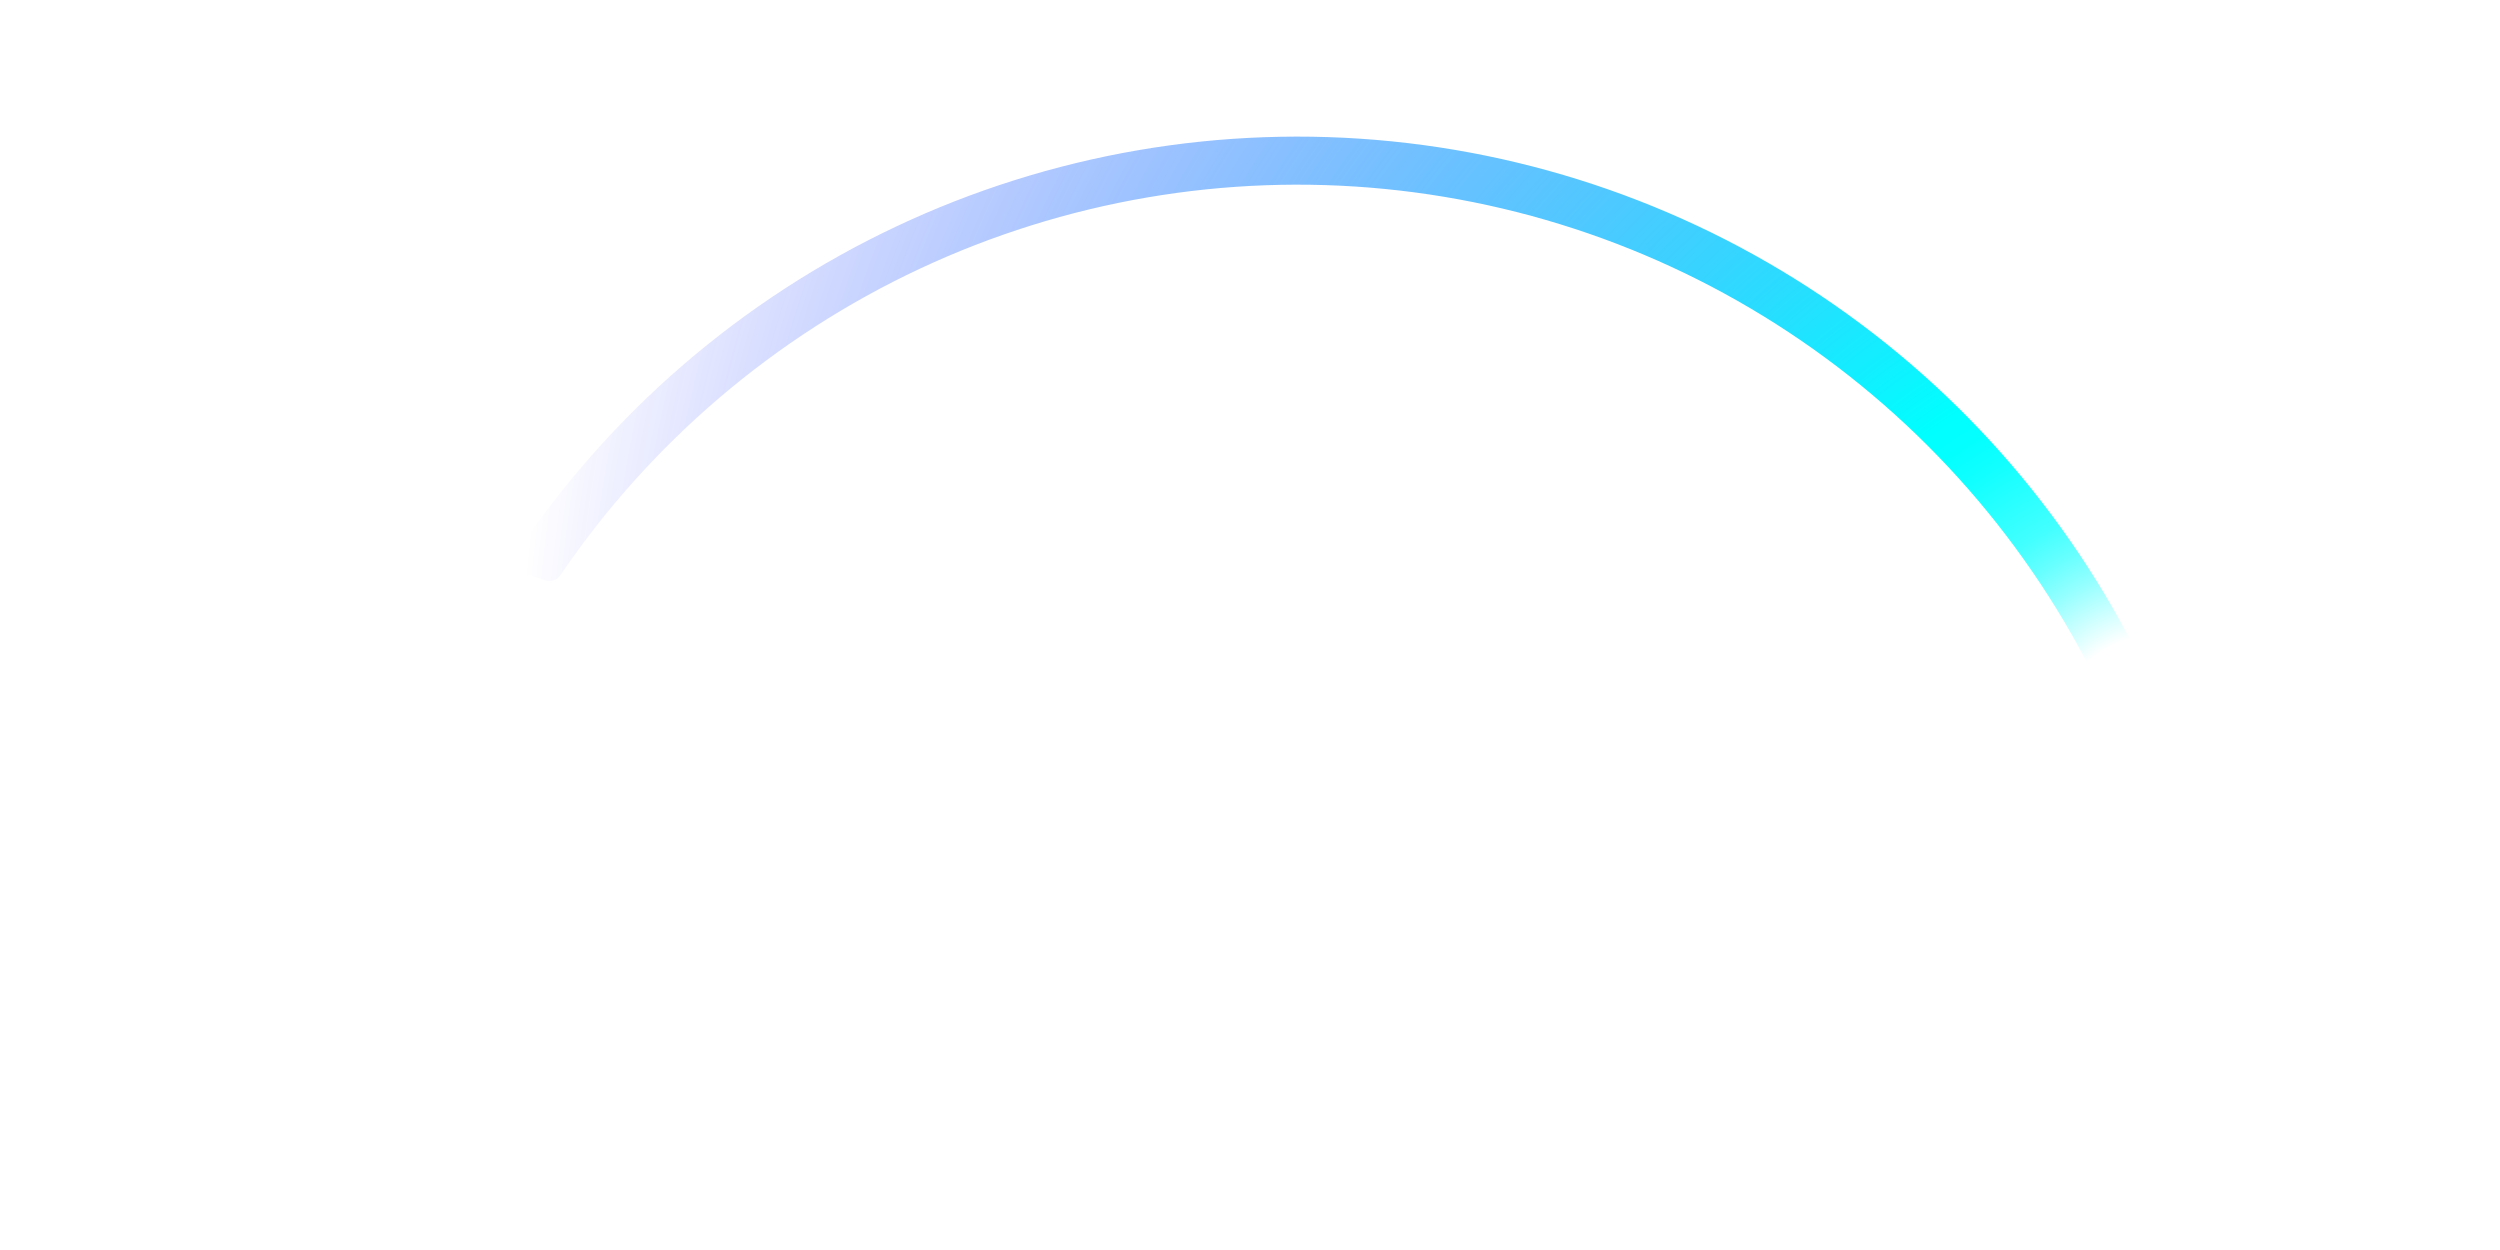 <svg width="82" height="41" viewBox="0 0 82 41" fill="none" xmlns="http://www.w3.org/2000/svg">
<g filter="url(#filter0_d_209_3)">
<path fill-rule="evenodd" clip-rule="evenodd" d="M77.144 27.047V27.978C77.144 28.074 77.106 28.166 77.038 28.234C76.97 28.302 76.877 28.34 76.781 28.34H72.362C72.362 28.572 72.362 28.772 72.362 28.965C72.369 30.218 72.307 31.47 72.175 32.715C72.166 32.806 72.124 32.889 72.057 32.95C71.99 33.011 71.903 33.046 71.812 33.047H70.856C70.811 33.046 70.767 33.036 70.725 33.018C70.684 33 70.646 32.974 70.615 32.942C70.584 32.909 70.559 32.871 70.543 32.829C70.526 32.787 70.518 32.742 70.519 32.697C70.655 31.47 70.72 30.237 70.713 29.003C70.713 28.809 70.713 28.603 70.713 28.378H66.338C66.241 28.378 66.149 28.34 66.081 28.272C66.013 28.204 65.975 28.112 65.975 28.015V27.047C65.974 27 65.983 26.953 66 26.909C66.018 26.865 66.044 26.825 66.077 26.791C66.11 26.757 66.15 26.73 66.194 26.712C66.237 26.694 66.284 26.684 66.331 26.684H70.644C70.555 25.192 70.363 23.707 70.069 22.241C70.054 22.162 70.07 22.081 70.115 22.014C70.159 21.947 70.228 21.901 70.306 21.884H71.406C71.484 21.885 71.559 21.912 71.619 21.963C71.678 22.013 71.718 22.083 71.731 22.159C72.019 23.656 72.207 25.169 72.294 26.691H76.775C76.823 26.69 76.87 26.698 76.914 26.716C76.959 26.733 76.999 26.759 77.033 26.792C77.067 26.825 77.095 26.865 77.114 26.909C77.133 26.952 77.143 26.999 77.144 27.047Z" fill="white"/>
</g>
<g filter="url(#filter1_d_209_3)">
<path d="M71.131 19.691C69.016 14.501 65.527 9.985 61.038 6.628C56.55 3.271 51.233 1.2 45.656 0.637C40.08 0.074 34.456 1.041 29.387 3.433C24.319 5.825 19.997 9.553 16.887 14.216C16.856 14.262 16.836 14.315 16.828 14.37C16.821 14.425 16.826 14.481 16.844 14.534C16.862 14.587 16.891 14.635 16.93 14.675C16.969 14.715 17.016 14.746 17.069 14.766L17.875 15.034C17.968 15.065 18.068 15.064 18.16 15.033C18.253 15.001 18.333 14.94 18.387 14.859C21.34 10.513 25.41 7.044 30.168 4.815C34.926 2.587 40.197 1.683 45.426 2.198C50.655 2.713 55.648 4.628 59.88 7.742C64.112 10.855 67.427 15.052 69.475 19.891C69.507 19.968 69.561 20.033 69.629 20.08C69.698 20.127 69.779 20.152 69.862 20.153H70.819C70.908 20.153 70.994 20.117 71.057 20.054C71.121 19.991 71.156 19.905 71.156 19.816C71.162 19.774 71.162 19.732 71.156 19.691H71.131ZM18.006 14.809C17.984 14.815 17.96 14.815 17.938 14.809H18H18.006Z" fill="url(#paint0_radial_209_3)"/>
</g>
<g filter="url(#filter2_d_209_3)">
<path d="M28.55 21.066C28.55 21.066 28.781 20.722 28.975 20.441C29.412 19.878 29.901 19.359 30.438 18.891L30.756 18.628C30.756 18.628 30.488 18.628 30.337 18.684C29.911 18.81 29.515 19.023 29.175 19.309C28.738 19.684 28.256 20.297 28.475 20.841L28.55 21.022V21.066ZM30.988 21.722C31.672 21.671 32.337 21.473 32.938 21.141C33.562 20.809 34.406 20.159 34.312 19.403C34.301 19.289 34.258 19.18 34.188 19.088C34.119 18.997 34.026 18.926 33.919 18.884C33.803 18.833 33.677 18.806 33.55 18.806C33.423 18.806 33.297 18.833 33.181 18.884C32.974 18.939 32.776 19.023 32.594 19.134C31.772 19.65 31.039 20.296 30.425 21.047C30.306 21.203 30.181 21.384 30.087 21.503C29.994 21.622 29.981 21.647 29.988 21.666C30.316 21.737 30.654 21.754 30.988 21.716V21.722ZM29.225 23.009C29.143 23.136 29.067 23.268 29 23.403C28.956 23.477 28.899 23.543 28.831 23.597C28.763 23.665 28.671 23.703 28.575 23.703C28.479 23.703 28.387 23.665 28.319 23.597C28.199 23.484 28.102 23.349 28.035 23.199C27.967 23.049 27.93 22.886 27.925 22.722C27.938 22.582 27.938 22.442 27.925 22.303C27.836 22.079 27.716 21.869 27.569 21.678C27.432 21.403 27.349 21.104 27.325 20.797C27.328 20.4 27.412 20.009 27.57 19.646C27.73 19.282 27.961 18.955 28.25 18.684C28.829 18.08 29.527 17.604 30.3 17.284C31.124 16.908 32.052 16.822 32.931 17.041C33.247 17.153 33.529 17.344 33.75 17.597C33.782 17.643 33.82 17.685 33.862 17.722C33.929 17.745 33.998 17.76 34.069 17.766C34.355 17.832 34.624 17.96 34.856 18.141C35.137 18.361 35.332 18.673 35.406 19.022C35.448 19.397 35.401 19.776 35.27 20.13C35.139 20.484 34.926 20.802 34.65 21.059C33.901 21.878 32.978 22.518 31.95 22.934C31.403 23.149 30.819 23.253 30.231 23.241C30.069 23.241 29.9 23.184 29.738 23.172C29.597 23.148 29.459 23.113 29.325 23.066C29.288 23.034 29.244 23.009 29.225 23.022V23.009ZM30.169 24.647C30.212 24.653 30.254 24.665 30.294 24.684C30.463 24.763 30.609 24.883 30.718 25.034C30.828 25.185 30.897 25.362 30.919 25.547C31.111 26.736 31.222 27.936 31.25 29.141C31.25 29.709 31.288 30.266 31.312 30.828C31.358 31.347 31.343 31.869 31.269 32.384C31.231 32.564 31.126 32.723 30.975 32.828C30.722 32.932 30.443 32.958 30.175 32.903C29.631 32.791 29.456 32.441 29.375 31.903C29.231 30.285 29.231 28.658 29.375 27.041C29.439 26.376 29.565 25.719 29.75 25.078C29.812 24.916 29.944 24.597 30.181 24.647H30.169ZM13.412 26.572C13.412 26.572 12.613 26.628 12.056 26.691C11.109 26.794 10.174 26.987 9.262 27.266C9.037 27.353 8.569 27.541 8.525 27.778C8.524 27.896 8.549 28.014 8.597 28.121C8.646 28.229 8.717 28.325 8.806 28.403C8.906 28.522 9.431 29.028 9.612 29.184C10.513 29.896 11.497 30.494 12.544 30.966C12.875 31.103 13.425 31.297 13.425 31.297C13.425 31.297 13.387 29.734 13.425 28.172C13.425 27.353 13.425 26.547 13.425 26.547L13.412 26.572ZM28.175 27.197C28.19 27.64 28.163 28.084 28.094 28.522C28.032 28.815 27.949 29.104 27.844 29.384C27.711 29.692 27.563 29.992 27.4 30.284C27.054 30.854 26.633 31.375 26.15 31.834C24.589 33.018 22.731 33.747 20.781 33.941C19.447 34.098 18.097 34.058 16.775 33.822L15.644 33.584C15.652 33.738 15.652 33.893 15.644 34.047C15.622 34.18 15.584 34.31 15.531 34.434C15.486 34.527 15.418 34.607 15.334 34.667C15.25 34.727 15.152 34.765 15.05 34.778C14.768 34.86 14.467 34.856 14.188 34.766C14.001 34.666 13.845 34.519 13.735 34.338C13.625 34.158 13.566 33.952 13.562 33.741C13.5 33.378 13.438 32.747 13.438 32.747L12.875 32.441C12.088 32.051 11.338 31.593 10.631 31.072C10.238 30.759 9.85 30.447 9.475 30.097C8.982 29.654 8.56 29.138 8.225 28.566C8.092 28.365 8.009 28.135 7.985 27.895C7.961 27.655 7.996 27.414 8.087 27.191C8.362 26.503 9.337 25.984 10.031 25.691C10.899 25.34 11.797 25.066 12.713 24.872C13.012 24.828 13.481 24.747 13.512 24.728C13.512 24.728 13.55 24.022 13.512 23.778C13.475 23.534 13.694 21.903 13.756 21.578C13.809 21.205 13.914 20.841 14.069 20.497C14.118 20.442 14.186 20.409 14.259 20.403C14.333 20.397 14.405 20.419 14.463 20.466C15.194 20.922 15.419 22.509 15.475 23.316C15.475 23.803 15.525 24.566 15.525 24.566C15.525 24.566 16.369 24.566 16.887 24.566C17.418 24.59 17.945 24.647 18.469 24.734C19.409 24.876 20.327 25.139 21.2 25.516C21.814 25.798 22.305 26.293 22.581 26.909C22.67 27.123 22.705 27.356 22.684 27.586C22.664 27.817 22.588 28.039 22.462 28.234C22.312 28.486 22.105 28.7 21.858 28.857C21.61 29.014 21.329 29.111 21.038 29.141C20.689 29.14 20.345 29.061 20.031 28.909C20.015 28.894 20.002 28.875 19.993 28.854C19.984 28.833 19.979 28.81 19.979 28.788C19.979 28.765 19.984 28.742 19.993 28.721C20.002 28.7 20.015 28.681 20.031 28.666C20.031 28.666 20.35 28.484 20.525 28.391C20.609 28.347 20.687 28.293 20.756 28.228C20.906 28.097 21.038 27.953 21.025 27.791C21.012 27.628 20.775 27.447 20.556 27.359C19.241 26.93 17.879 26.659 16.5 26.553L15.562 26.516L15.681 31.966L16.494 32.109C16.694 32.141 17.569 32.216 17.8 32.222C19.625 32.341 21.452 32.042 23.144 31.347C23.853 31.043 24.491 30.596 25.019 30.034C25.35 29.647 25.6 29.198 25.755 28.713C25.909 28.228 25.965 27.716 25.919 27.209C25.693 25.966 25.151 24.801 24.344 23.828C22.619 21.609 19.656 19.778 17.056 18.709C14.48 17.617 11.727 16.999 8.931 16.884C7.884 16.842 6.836 16.92 5.806 17.116L5.469 17.209C5.38 17.232 5.296 17.267 5.219 17.316L5.181 17.353C5.21 17.373 5.242 17.39 5.275 17.403C5.362 17.441 5.719 17.459 5.9 17.497C6.061 17.52 6.207 17.605 6.306 17.734C6.341 17.777 6.36 17.83 6.36 17.884C6.36 17.939 6.341 17.992 6.306 18.034C6.119 18.259 5.444 18.222 5.137 18.172C4.831 18.122 4.437 18.028 4.362 17.753C4.314 17.426 4.397 17.094 4.594 16.828C4.754 16.553 4.97 16.316 5.229 16.13C5.487 15.945 5.782 15.816 6.094 15.753C7.128 15.479 8.188 15.314 9.256 15.259C11.331 15.208 13.4 15.508 15.375 16.147C16.681 16.552 17.958 17.049 19.194 17.634C20.15 18.103 21.081 18.622 21.981 19.191C22.206 19.334 23.519 20.297 23.725 20.472C24.15 20.816 24.706 21.316 25.106 21.722C25.976 22.579 26.723 23.553 27.325 24.616C27.438 24.841 27.525 25.059 27.669 25.322C27.787 25.573 27.887 25.832 27.969 26.097C28.006 26.253 28.056 26.478 28.062 26.484C28.121 26.72 28.156 26.961 28.169 27.203L28.175 27.197ZM37.25 27.591H37.337C37.941 27.653 38.533 27.793 39.1 28.009C39.517 28.182 39.855 28.502 40.05 28.909C40.22 29.222 40.323 29.567 40.352 29.921C40.38 30.276 40.334 30.633 40.216 30.968C40.099 31.304 39.912 31.611 39.668 31.87C39.424 32.129 39.128 32.334 38.8 32.472C38.311 32.698 37.787 32.84 37.25 32.891C36.214 32.99 35.17 32.804 34.231 32.353C33.606 32.073 33.075 31.62 32.7 31.047C32.572 30.835 32.51 30.591 32.521 30.344C32.532 30.097 32.616 29.858 32.763 29.659C33.231 29.034 34.25 28.866 35.013 28.891C35.755 28.939 36.489 29.073 37.2 29.291C37.487 29.386 37.761 29.514 38.019 29.672C38.056 29.703 38.084 29.744 38.1 29.791C38.115 29.837 38.117 29.887 38.106 29.934C37.981 30.322 37.038 30.528 36.769 30.559C36.044 30.672 35.663 30.397 34.837 30.072C34.615 29.979 34.382 29.916 34.144 29.884C33.769 29.847 33.319 29.953 33.244 30.359C33.244 30.572 33.456 30.772 33.644 30.853C34.036 31.03 34.463 31.12 34.894 31.116C36.225 31.204 37.551 30.877 38.688 30.178C38.767 30.133 38.835 30.068 38.885 29.991C38.935 29.914 38.966 29.826 38.975 29.734C38.975 29.734 38.975 29.509 38.875 29.484C38.875 29.484 38.812 29.409 38.775 29.372C38.641 29.265 38.492 29.181 38.331 29.122C37.458 28.841 36.553 28.673 35.638 28.622C34.925 28.559 33.806 28.472 33.544 28.428C33.263 28.399 32.987 28.332 32.725 28.228C32.594 28.169 32.478 28.082 32.383 27.974C32.288 27.867 32.218 27.74 32.175 27.603C32.078 27.092 32.189 26.564 32.481 26.134C33.188 25.122 34.837 24.741 36.069 24.584C37.3 24.428 39.194 24.434 40.362 25.059C40.544 25.153 40.638 25.247 40.6 25.441C40.56 25.608 40.475 25.761 40.355 25.884C40.236 26.007 40.085 26.096 39.919 26.141C39.464 26.238 39.002 26.294 38.538 26.309C37.038 26.299 35.542 26.435 34.069 26.716C33.946 26.742 33.83 26.791 33.725 26.859C33.513 27.091 34.119 27.153 34.244 27.184H34.331L37.306 27.534L37.25 27.591ZM41.656 32.891C41.087 32.684 40.956 31.766 40.931 31.297C40.905 29.581 41.183 27.873 41.75 26.253C41.894 25.847 42.106 25.184 42.556 25.222C42.706 25.25 42.847 25.312 42.971 25.401C43.094 25.491 43.196 25.607 43.269 25.741C43.75 26.422 44.225 27.116 44.694 27.816C45.163 28.516 45.544 29.153 45.944 29.759C45.985 29.832 46.038 29.897 46.1 29.953C46.175 30.016 46.244 30.016 46.269 29.953C46.285 29.639 46.285 29.324 46.269 29.009C46.237 28.766 46.225 28.572 46.194 28.384C46.092 27.692 45.952 27.005 45.775 26.328C45.6 25.703 45.394 24.997 45.244 24.366C45.187 24.162 45.155 23.952 45.15 23.741C45.139 23.681 45.146 23.619 45.169 23.562C45.193 23.506 45.231 23.458 45.281 23.423C45.331 23.388 45.39 23.368 45.451 23.366C45.512 23.363 45.572 23.378 45.625 23.409C46.206 23.616 46.975 24.878 47.2 25.284C47.275 25.428 47.575 26.178 47.65 26.391C47.888 27.101 48.039 27.838 48.1 28.584C48.189 29.472 48.082 30.368 47.788 31.209C47.65 31.52 47.457 31.804 47.219 32.047C47.038 32.221 46.812 32.341 46.566 32.391C46.32 32.44 46.065 32.419 45.831 32.328C45.268 31.782 44.798 31.149 44.438 30.453C43.981 29.659 43.188 28.103 43.081 27.953C43.05 27.91 43.006 27.878 42.956 27.859C42.913 27.859 42.894 27.941 42.881 28.003C42.8 28.459 42.75 30.572 42.75 30.634C42.748 31.189 42.702 31.743 42.612 32.291C42.55 32.572 42.481 32.803 42.219 32.916C42.131 32.951 42.037 32.966 41.943 32.959C41.848 32.953 41.757 32.925 41.675 32.878L41.656 32.891ZM49.519 32.616C49.437 32.545 49.36 32.47 49.288 32.391C49.194 32.256 49.108 32.116 49.031 31.972C48.994 31.891 48.969 31.834 48.944 31.766C48.773 31.293 48.745 30.78 48.862 30.291C48.971 29.889 49.116 29.498 49.294 29.122C49.3 29.087 49.3 29.051 49.294 29.016C49.294 28.922 49.156 28.316 49.15 28.116C49.15 27.816 49.369 27.603 49.775 27.566H49.856C50.013 27.528 50.119 27.228 50.2 26.991L50.5 26.147C50.244 26.084 49.994 26.016 49.744 25.934C49.476 25.846 49.252 25.658 49.119 25.409C48.962 25.091 49.069 24.916 49.4 24.816C49.519 24.772 50.475 24.591 50.775 24.547L51.869 24.403C52.181 24.366 53.606 24.197 54.062 24.209C54.377 24.21 54.685 24.292 54.957 24.449C55.229 24.606 55.455 24.831 55.612 25.103C55.831 25.416 55.981 25.791 55.65 25.991C55.144 26.297 53.506 26.322 53.206 26.322H52.062L51.731 27.441H53.562C53.699 27.438 53.835 27.449 53.969 27.472C54.306 27.547 54.425 27.803 54.438 28.178C54.45 28.553 54.375 28.803 54.025 28.866C53.85 28.897 51.831 28.909 51.525 28.941L51.175 28.984C51.175 28.984 51.031 29.366 50.906 29.753C50.781 30.141 50.669 30.559 50.669 30.559H50.856C50.989 30.557 51.12 30.543 51.25 30.516C51.875 30.409 52.781 30.272 53.531 30.153C53.938 30.091 54.156 30.059 54.35 30.328C54.531 30.525 54.635 30.78 54.644 31.047C54.644 31.316 54.45 31.491 54.2 31.672C53.278 32.364 52.209 32.835 51.075 33.047C50.74 33.092 50.399 33.056 50.081 32.941C49.957 32.897 49.837 32.84 49.725 32.772C49.725 32.772 49.575 32.684 49.519 32.641V32.616ZM62.25 27.134C61.687 27.673 61.182 28.27 60.744 28.916C60.312 29.541 59.913 30.228 59.494 30.791C59.376 30.977 59.267 31.169 59.169 31.366C59.342 31.401 59.521 31.401 59.694 31.366C60.307 31.225 60.884 30.956 61.388 30.578C62.005 30.086 62.444 29.406 62.638 28.641C62.767 28.166 62.725 27.662 62.519 27.216C62.486 27.176 62.439 27.151 62.388 27.145C62.336 27.139 62.285 27.153 62.244 27.184L62.25 27.134ZM58.125 33.384C58.125 33.384 57.962 33.866 57.844 34.247C57.631 34.872 57.175 36.659 57.062 37.203C56.906 38.016 56.438 40.147 56.438 40.191C56.411 40.247 56.367 40.293 56.312 40.322C56.125 40.428 56.05 40.391 55.819 40.272C55.516 40.125 55.251 39.911 55.044 39.647C54.6 39.072 54.706 37.984 54.794 37.347C55.024 35.481 55.517 33.657 56.256 31.928C56.262 31.915 56.266 31.901 56.266 31.887C56.266 31.873 56.262 31.86 56.256 31.847C55.995 31.287 55.856 30.677 55.85 30.059C55.85 28.322 56.85 26.609 57.969 25.228C58.05 25.122 58.594 24.466 58.85 24.478C59.106 24.491 59.144 24.784 59.106 25.028C58.88 25.849 58.514 26.625 58.025 27.322C57.698 27.872 57.45 28.465 57.288 29.084C57.232 29.306 57.193 29.532 57.169 29.759C57.169 29.947 57.219 30.184 57.219 30.184C57.219 30.184 57.925 29.191 58.394 28.584C58.644 28.253 58.831 28.028 59.019 27.791C59.431 27.334 59.862 26.891 60.269 26.459C60.629 26.073 61.052 25.75 61.519 25.503C61.703 25.377 61.921 25.31 62.144 25.31C62.367 25.31 62.585 25.377 62.769 25.503C63.078 25.762 63.33 26.084 63.507 26.447C63.683 26.81 63.781 27.206 63.794 27.609C63.874 28.525 63.706 29.445 63.306 30.272C62.852 31.149 62.169 31.887 61.331 32.409C60.466 33.018 59.439 33.355 58.381 33.378H58.081L58.125 33.384Z" fill="white"/>
</g>
<defs>
<filter id="filter0_d_209_3" x="61.975" y="21.884" width="19.169" height="19.163" filterUnits="userSpaceOnUse" color-interpolation-filters="sRGB">
<feFlood flood-opacity="0" result="BackgroundImageFix"/>
<feColorMatrix in="SourceAlpha" type="matrix" values="0 0 0 0 0 0 0 0 0 0 0 0 0 0 0 0 0 0 127 0" result="hardAlpha"/>
<feOffset dy="4"/>
<feGaussianBlur stdDeviation="2"/>
<feComposite in2="hardAlpha" operator="out"/>
<feColorMatrix type="matrix" values="0 0 0 0 0 0 0 0 0 0 0 0 0 0 0 0 0 0 0.25 0"/>
<feBlend mode="normal" in2="BackgroundImageFix" result="effect1_dropShadow_209_3"/>
<feBlend mode="normal" in="SourceGraphic" in2="effect1_dropShadow_209_3" result="shape"/>
</filter>
<filter id="filter1_d_209_3" x="12.825" y="0.481" width="62.336" height="27.672" filterUnits="userSpaceOnUse" color-interpolation-filters="sRGB">
<feFlood flood-opacity="0" result="BackgroundImageFix"/>
<feColorMatrix in="SourceAlpha" type="matrix" values="0 0 0 0 0 0 0 0 0 0 0 0 0 0 0 0 0 0 127 0" result="hardAlpha"/>
<feOffset dy="4"/>
<feGaussianBlur stdDeviation="2"/>
<feComposite in2="hardAlpha" operator="out"/>
<feColorMatrix type="matrix" values="0 0 0 0 0 0 0 0 0 0 0 0 0 0 0 0 0 0 0.25 0"/>
<feBlend mode="normal" in2="BackgroundImageFix" result="effect1_dropShadow_209_3"/>
<feBlend mode="normal" in="SourceGraphic" in2="effect1_dropShadow_209_3" result="shape"/>
</filter>
<filter id="filter2_d_209_3" x="0.349" y="15.254" width="67.464" height="33.131" filterUnits="userSpaceOnUse" color-interpolation-filters="sRGB">
<feFlood flood-opacity="0" result="BackgroundImageFix"/>
<feColorMatrix in="SourceAlpha" type="matrix" values="0 0 0 0 0 0 0 0 0 0 0 0 0 0 0 0 0 0 127 0" result="hardAlpha"/>
<feOffset dy="4"/>
<feGaussianBlur stdDeviation="2"/>
<feComposite in2="hardAlpha" operator="out"/>
<feColorMatrix type="matrix" values="0 0 0 0 0 0 0 0 0 0 0 0 0 0 0 0 0 0 0.25 0"/>
<feBlend mode="normal" in2="BackgroundImageFix" result="effect1_dropShadow_209_3"/>
<feBlend mode="normal" in="SourceGraphic" in2="effect1_dropShadow_209_3" result="shape"/>
</filter>
<radialGradient id="paint0_radial_209_3" cx="0" cy="0" r="1" gradientUnits="userSpaceOnUse" gradientTransform="translate(70.468 20.006) scale(53.319 53.319)">
<stop offset="0.06" stop-color="white"/>
<stop offset="0.08" stop-color="#CBFFFF"/>
<stop offset="0.1" stop-color="#96FFFF"/>
<stop offset="0.12" stop-color="#68FFFF"/>
<stop offset="0.14" stop-color="#43FFFF"/>
<stop offset="0.17" stop-color="#25FFFF"/>
<stop offset="0.19" stop-color="#11FFFF"/>
<stop offset="0.21" stop-color="#04FFFF"/>
<stop offset="0.23" stop-color="#00FFFF"/>
<stop offset="1" stop-color="#0000FF" stop-opacity="0"/>
</radialGradient>
</defs>
</svg>
